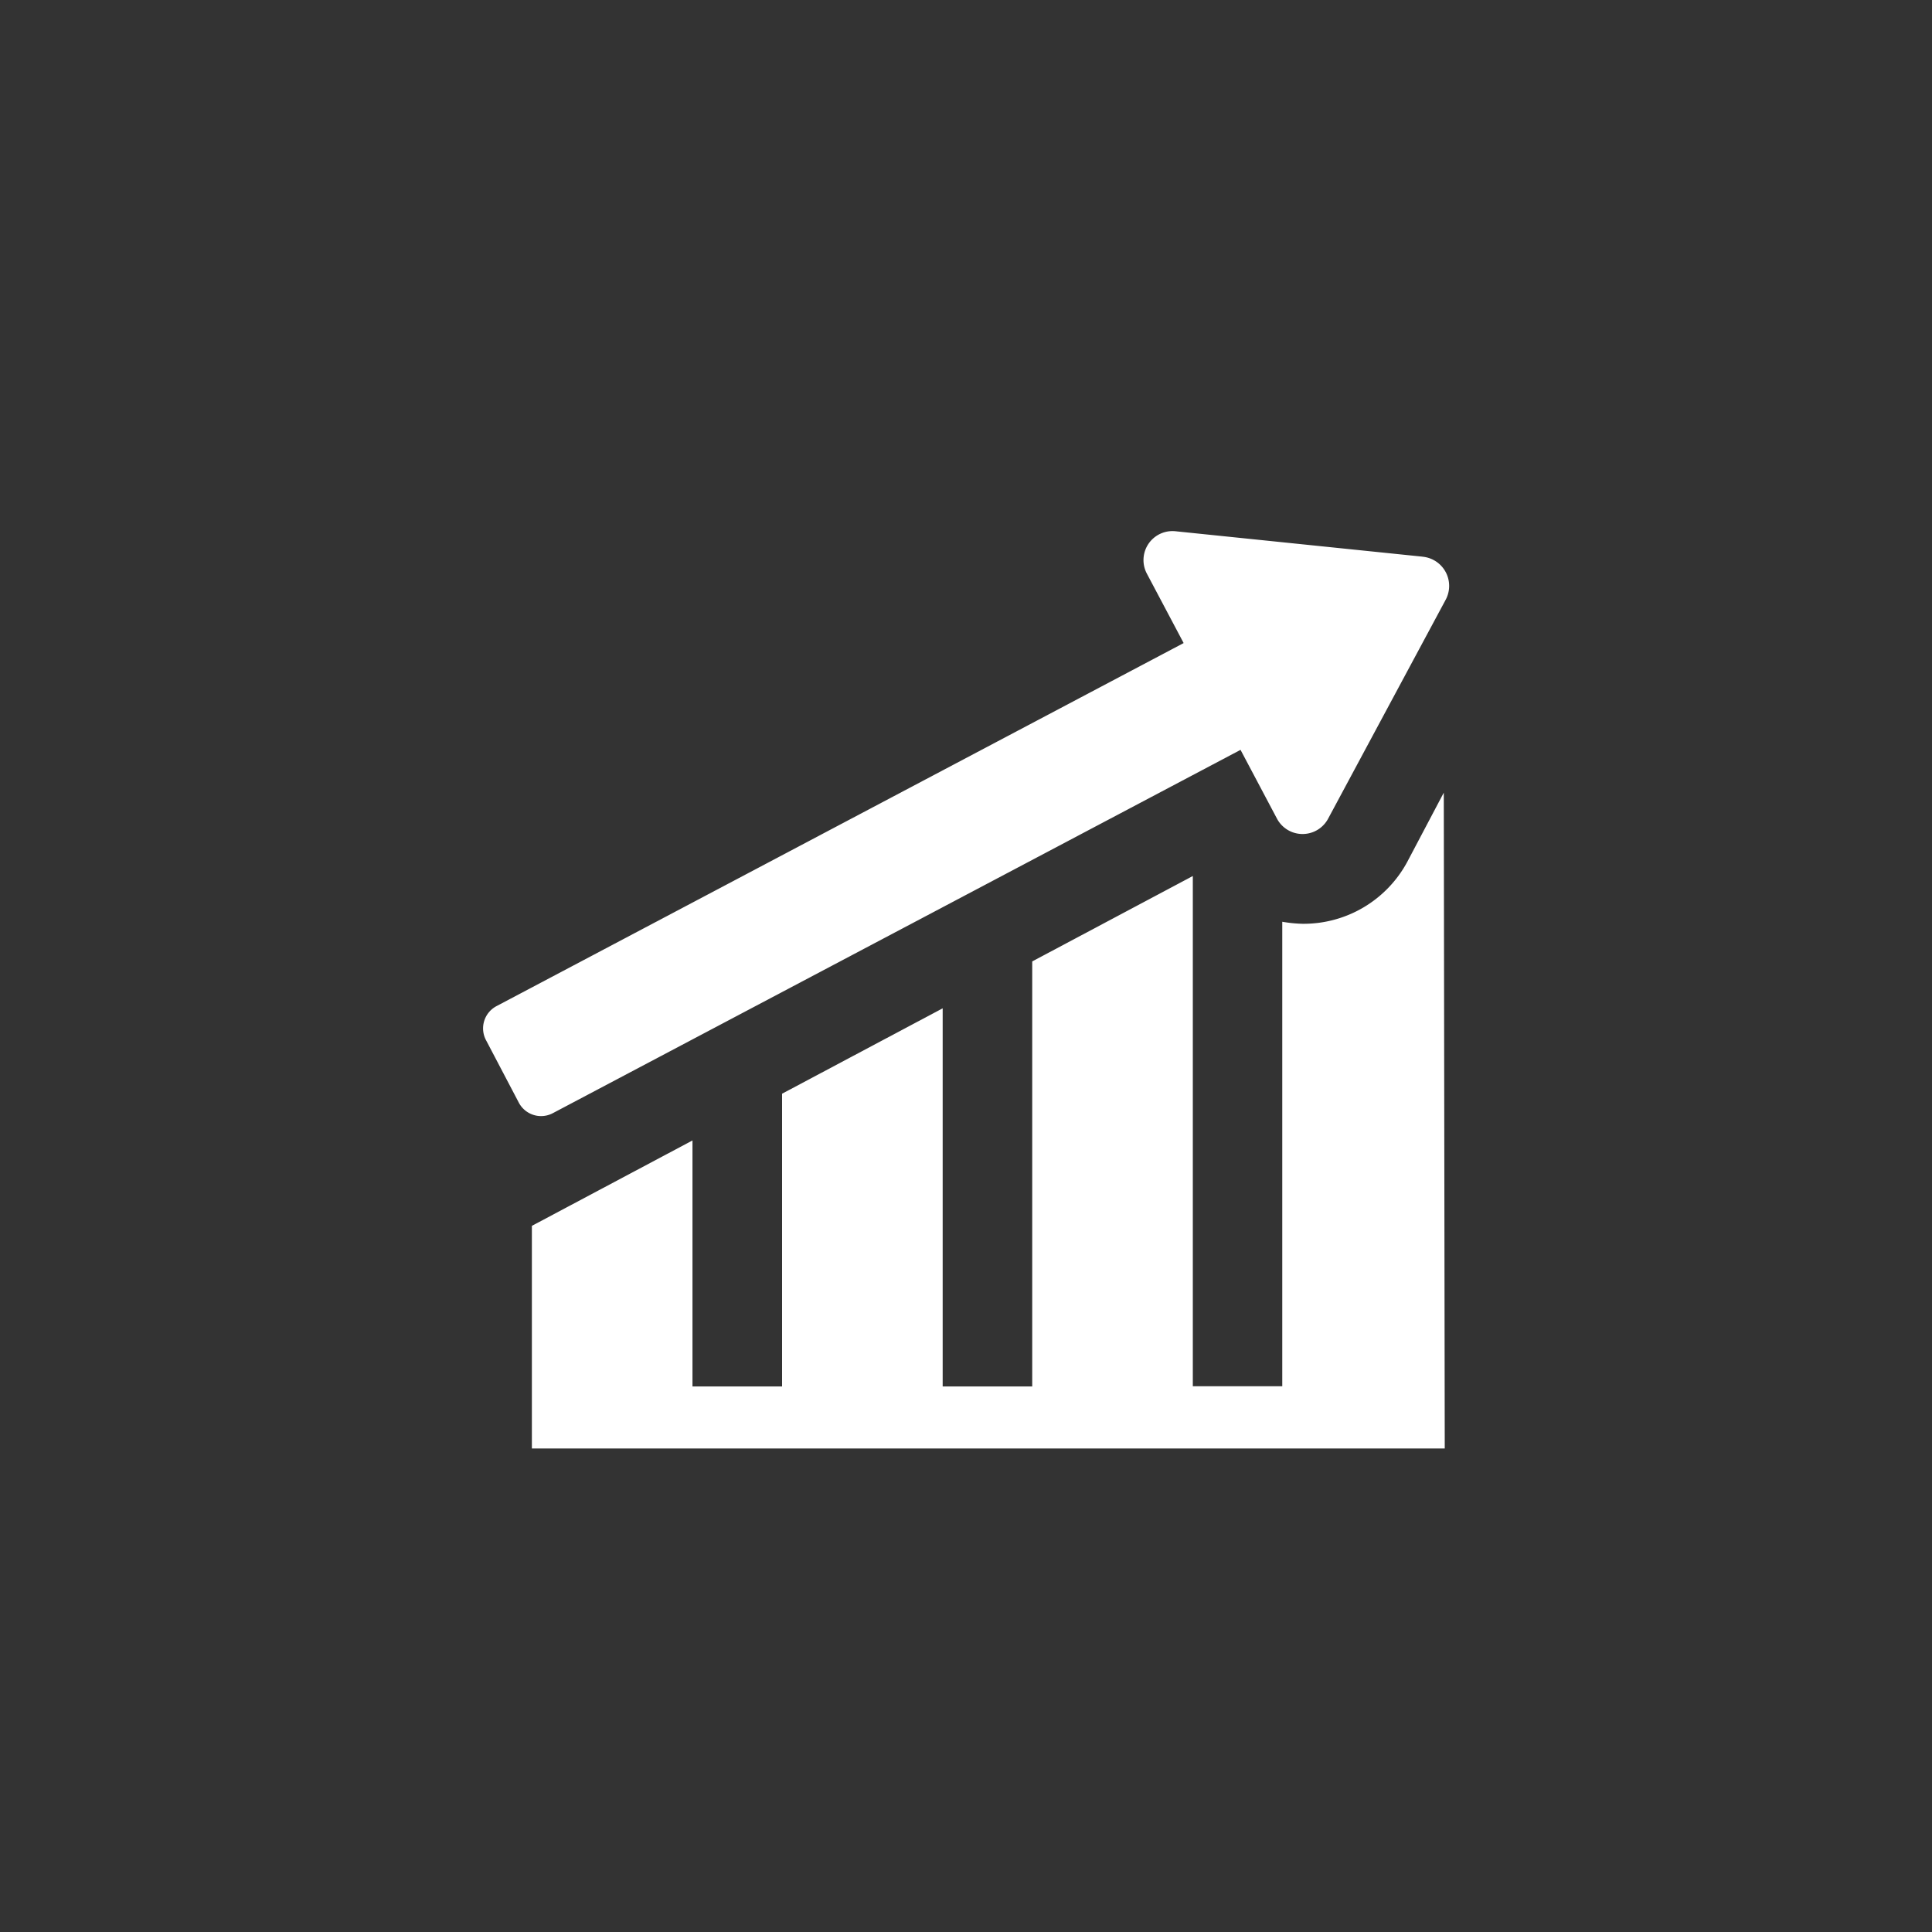 <?xml version="1.0" encoding="UTF-8"?>
<svg xmlns="http://www.w3.org/2000/svg" width="40" height="40" viewBox="0 0 40 40">
  <rect x="0" y="0" width="40" height="40" fill="#333333" stroke="none"/>
  <g transform="translate(322.816 599.012) rotate(180)">
    <rect width="40" height="40" rx="20" transform="translate(282.816 559.012)" fill="none"></rect>
    <g transform="translate(845.172 498.676) rotate(180)">
      <path d="M129.755,171.36,129,172.791a2.438,2.438,0,0,1-2.168,1.284,2.838,2.838,0,0,1-.421-.042v9.617h-1.852V173.086l-3.325,1.768v8.8H119.38v-7.829l-3.325,1.768v6.061H114.2v-5.093l-3.325,1.768v4.609h18.9Z" transform="translate(422.493 -255.285)" fill="#fff"></path>
      <path d="M103.338,27.9l-5.114-.526a.6.6,0,0,0-.589.884l.758,1.431L84.166,37.206a.521.521,0,0,0-.211.715l.674,1.284a.521.521,0,0,0,.715.211L99.571,31.9l.758,1.431a.6.6,0,0,0,1.052,0l2.441-4.546a.607.607,0,0,0-.484-.884Z" transform="translate(448.469 -116.711)" fill="#fff"></path>
    </g>
  </g>
</svg>
